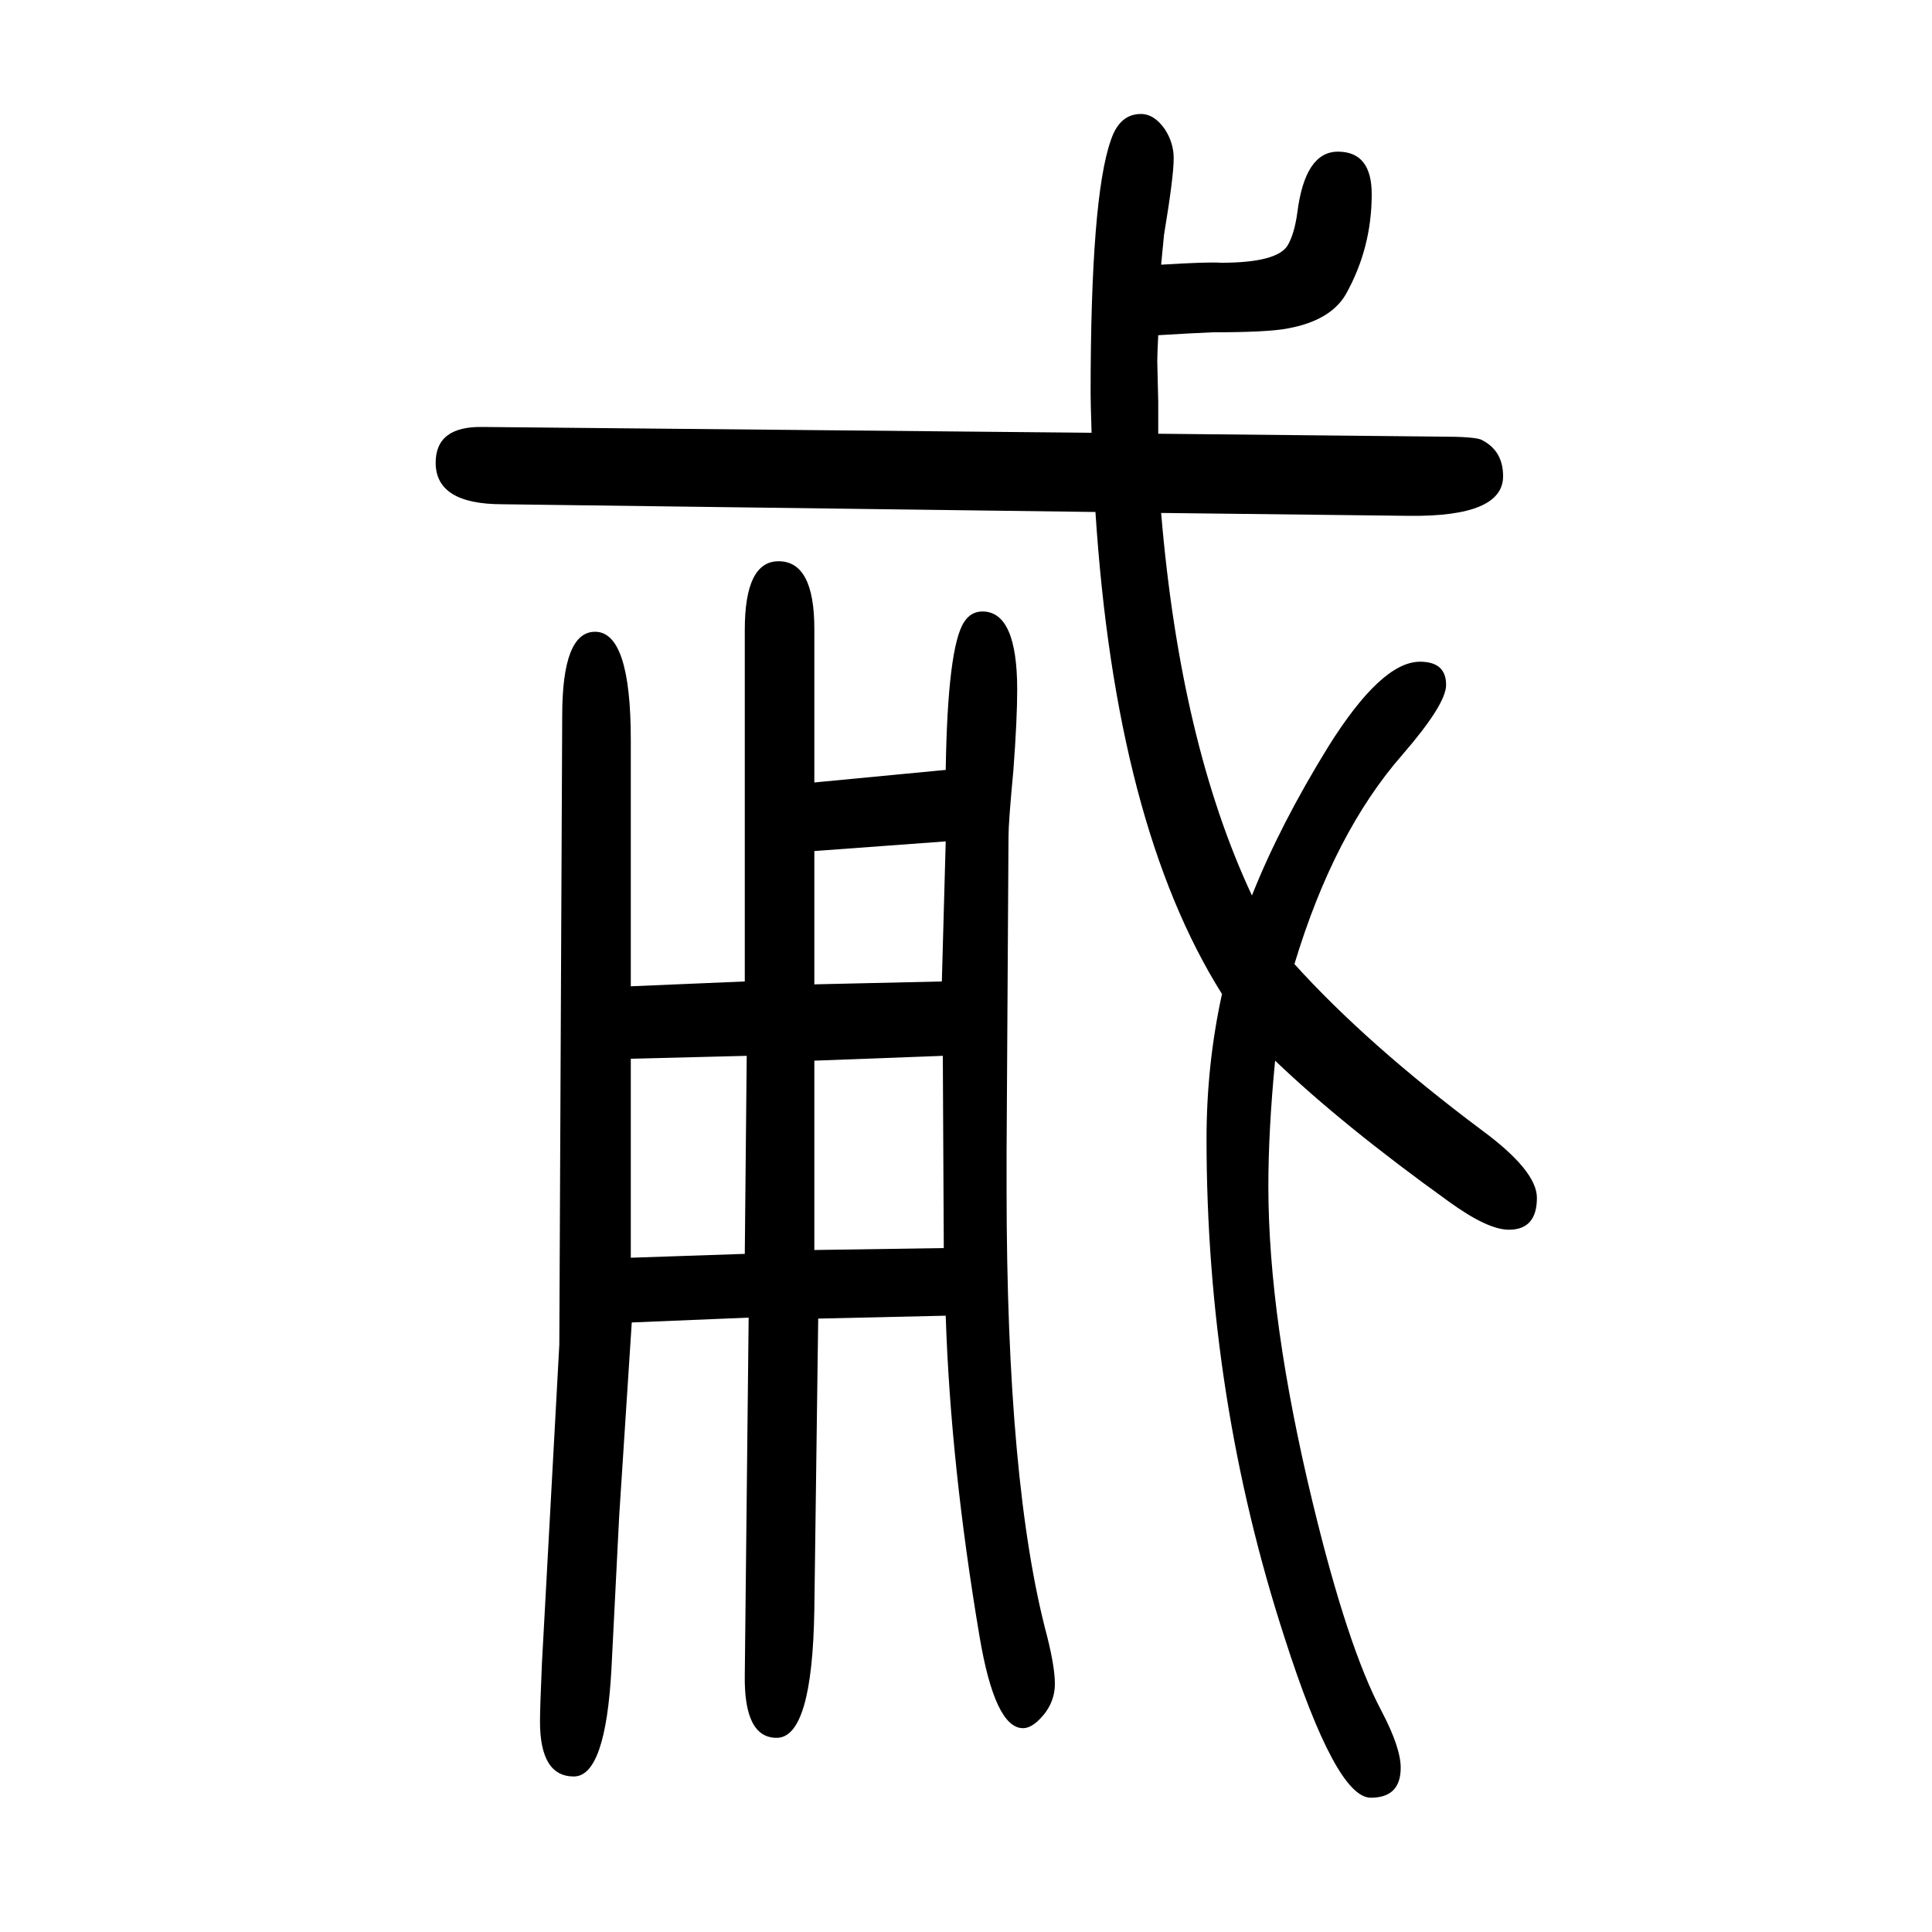 <svg xmlns="http://www.w3.org/2000/svg" xmlns:xlink="http://www.w3.org/1999/xlink" height="100" width="100" version="1.1"><path d="M1199 1303q-1 -20 -1 -27l1 -42v-33l293 -3q33 0 41 -3q23 -11 23 -38q0 -42 -97 -41l-257 3q20 -238 94 -396q29 73 79 154q55 88 95 88q27 0 27 -24q0 -20 -45 -72q-71 -81 -112 -217q75 -83 194 -172q57 -42 57 -70q0 -33 -29 -33q-22 0 -62 29q-110 79 -180 146
q-7 -72 -7 -130q0 -138 46 -328q36 -149 71 -215q20 -38 20 -59q0 -31 -31 -31q-36 0 -89 165q-81 249 -81 517q0 77 16 150q-110 175 -131 499l-614 8q-69 0 -69 43q0 38 49 37l630 -6q-1 32 -1 40q0 204 21 263q9 27 31 27q14 0 25 -16q9 -14 9 -30q0 -19 -10 -79
q-1 -10 -3 -31q49 3 62 2q58 0 69 18q7 12 10 34q8 63 42 63q35 0 35 -44q0 -56 -27 -104q-16 -27 -60 -35q-20 -4 -78 -4q-23 -1 -56 -3zM579 258l3 651q0 87 34 87q37 0 37 -112v-255l118 5v364q0 71 35 71q37 0 37 -70v-159l136 13q2 127 19 153q7 11 19 11q36 0 36 -81
q0 -31 -4 -84q-5 -53 -5 -68l-2 -328v-36q0 -307 42 -464q8 -32 8 -49q0 -21 -16 -37q-9 -9 -17 -9q-29 0 -45 95q-30 178 -35 332l-132 -3l-4 -301q-2 -133 -39 -133q-34 0 -33 65l4 370l-121 -5l-13 -200l-8 -158q-6 -112 -39 -112q-35 0 -35 57q0 14 2 60zM773 557
l-120 -3v-206l118 4zM843 356l134 2l-1 199l-133 -5v-196zM979 779l-136 -10v-138l132 3z" style="" transform="scale(0.05 -0.05) translate(0 -1650)"/></svg>